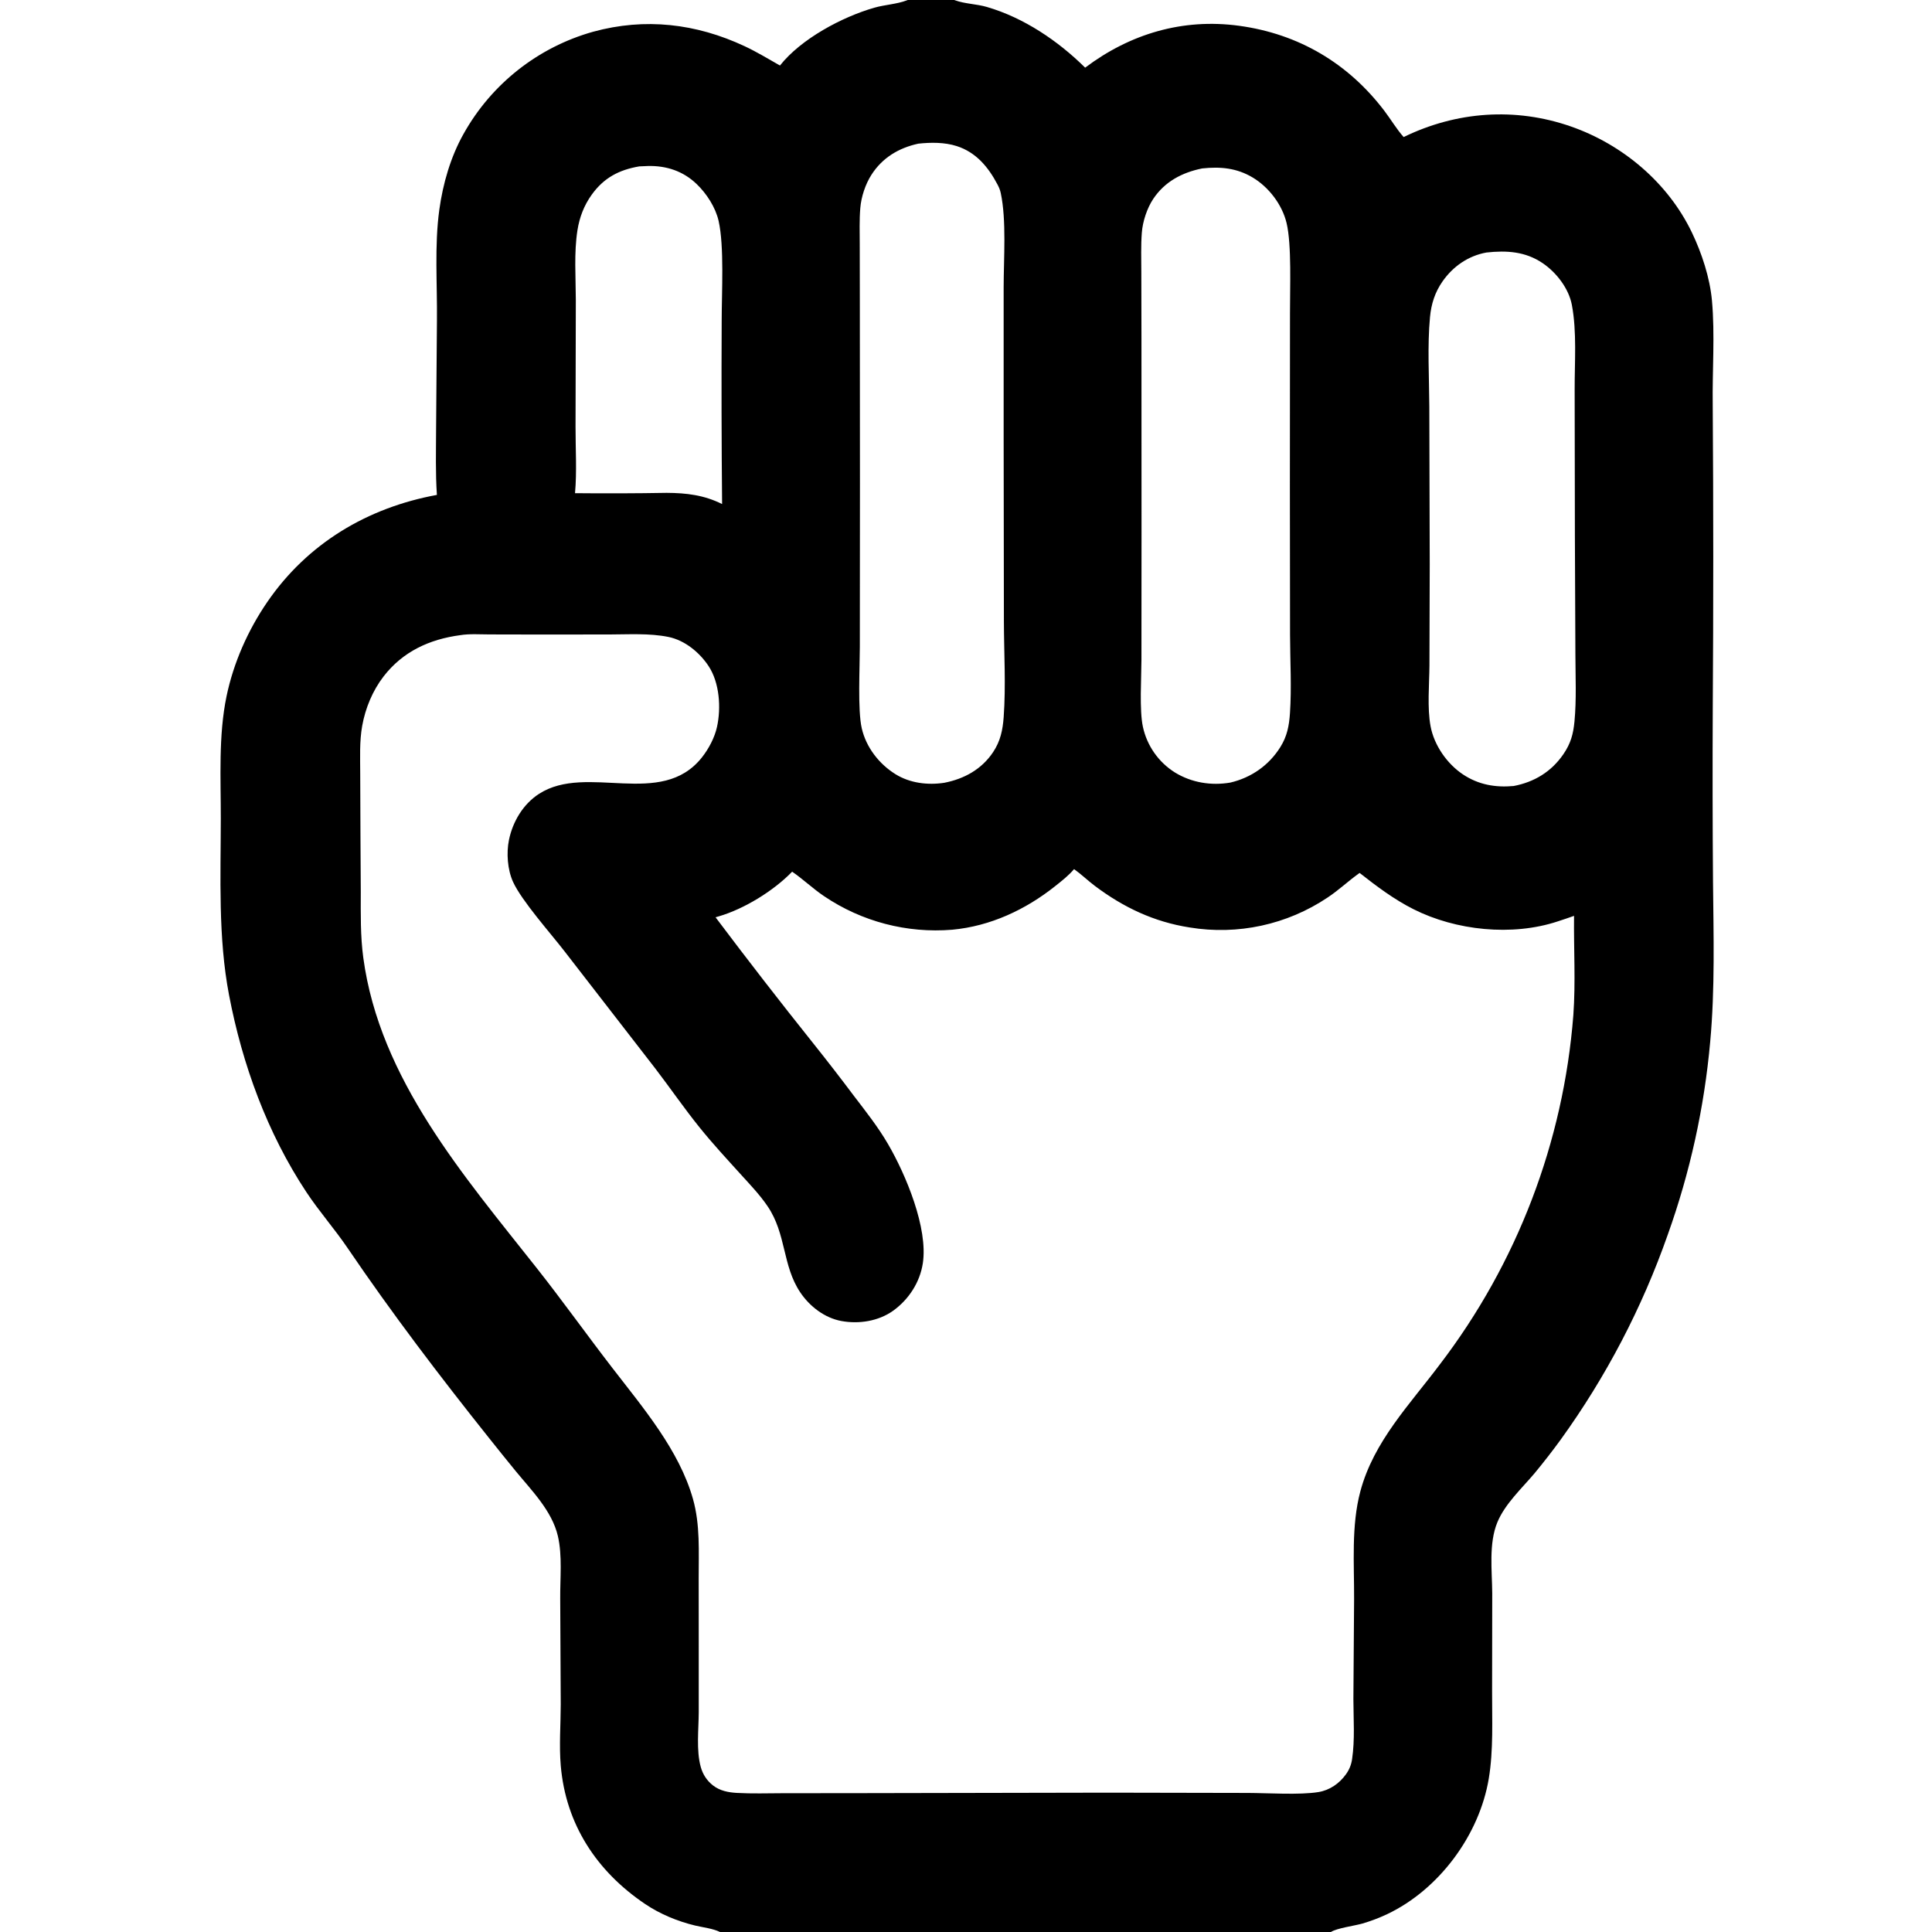 <svg preserveAspectRatio="none" height="512" width="512" viewBox="0 0 2048 2048" style="display: block;" xmlns="http://www.w3.org/2000/svg" version="1.1">
<path d="M 962.245 0 L 1011.59 0 C 1011.85 0.101 1012.12 0.207 1012.38 0.304 C 1023.03 4.168 1035.06 4.161 1046 7.336 C 1085.21 18.725 1121.53 43.239 1150.31 71.72 C 1197.96 35.795 1253.85 19.183 1313.59 27.342 C 1376.6 35.948 1429.13 66.998 1467.5 117.509 C 1474.38 126.562 1480.4 136.821 1487.93 145.285 C 1543.8 118.041 1606.21 113.503 1665.16 134.043 C 1720.13 153.193 1768.14 193.69 1793.47 246.447 C 1804.02 268.428 1812.56 294.49 1814.76 318.778 C 1817.99 354.467 1815.04 393.049 1815.56 429.14 C 1816.31 536.357 1816.32 643.578 1815.6 750.795 C 1815.3 812.063 1815.38 873.331 1815.86 934.598 C 1816.4 990.989 1818.04 1048.25 1812.87 1104.44 C 1806.6 1174.23 1791.48 1242.94 1767.86 1308.91 C 1740.68 1386.37 1702.46 1459.51 1654.4 1526.07 C 1645.61 1538.14 1636.45 1549.94 1626.93 1561.45 C 1613.45 1577.5 1595.36 1594.1 1587.27 1613.67 C 1577.96 1636.18 1581.65 1664.94 1581.83 1688.72 L 1581.68 1792.47 C 1581.58 1823.03 1583.2 1855.07 1578.18 1885.3 C 1568.24 1945.18 1525.38 2003.11 1470.31 2029.15 C 1461.89 2033.11 1453.18 2036.41 1444.26 2039.03 C 1435.91 2041.43 1417.05 2043.88 1410.84 2048 L 763.255 2048 C 755.645 2044.26 745.317 2043.17 737.011 2041.19 C 718.436 2036.76 699.714 2029.02 683.845 2018.32 C 632.576 1983.75 599.715 1933.92 594.42 1871.57 C 592.622 1850.4 594.358 1828.21 594.41 1806.94 L 593.851 1694.61 C 593.669 1673.17 596.24 1649.13 591.372 1628.26 C 585.138 1601.54 563.53 1579.97 546.581 1559.34 C 537.067 1547.7 527.633 1535.99 518.279 1524.21 C 466.022 1458.66 415.532 1392.31 368.451 1322.94 C 354.651 1302.61 338.383 1284.25 324.82 1263.76 C 283.258 1200.99 256.839 1128.35 242.782 1054.72 C 231.116 993.599 233.975 929.709 234.06 867.757 C 234.118 825.215 231.447 779.855 240.146 738.023 C 247.512 702.603 262.833 668.036 283.303 638.18 C 325.986 575.926 389.637 538.082 463.134 524.623 C 461.554 501.534 462.207 478.322 462.271 455.193 L 463.174 339.756 C 463.603 301.024 460.427 260.575 465.709 222.218 C 469.505 194.65 477.721 166.152 491.421 141.87 C 520.969 88.951 570.397 49.998 628.757 33.639 C 683.765 18.573 737.908 24.893 789.339 48.975 C 802.164 54.981 814.486 62.45 826.798 69.448 C 849.143 41.196 892.627 17.957 926.851 8.161 C 938.075 4.948 950.549 4.485 961.407 0.337 C 961.688 0.229 961.966 0.112 962.245 0 z M 1668.55 970.844 C 1662.79 972.841 1657.06 974.915 1651.25 976.722 C 1602.92 992.723 1543.29 986.445 1498.31 963.771 C 1477.75 953.408 1459.3 939.53 1441.26 925.353 L 1440.26 926.06 C 1428.92 934.188 1418.94 943.738 1407.22 951.478 C 1364.3 980.22 1312.04 991.542 1261.07 983.142 C 1223.35 977.271 1190.9 961.892 1160.59 939.084 C 1153.07 933.422 1146.18 926.722 1138.55 921.298 C 1132.88 928.068 1125.57 933.742 1118.67 939.234 C 1087.14 964.349 1049.82 981.8 1009.39 985.541 C 961.389 989.504 913.472 976.961 873.567 949.987 C 861.716 942.028 851.402 932.034 839.703 924.012 C 820.202 944.244 788.832 963.542 762.038 971.331 L 758.523 972.368 C 792.388 1017.42 826.913 1061.96 862.088 1105.99 C 876.798 1124.42 891.231 1143.07 905.383 1161.94 C 918.049 1178.52 930.694 1194.5 941.249 1212.59 C 960.294 1245.24 983.949 1301.88 978.227 1339.16 C 975.122 1359.38 963.251 1377.62 946.68 1389.48 C 931.267 1400.5 910.502 1403.73 892.015 1400.35 C 874.118 1397.09 858.349 1384.89 848.337 1370.02 C 829.201 1341.6 833.726 1308.21 813.648 1278.63 C 805.338 1266.38 794.979 1255.62 785.067 1244.68 C 770.318 1228.39 755.431 1212.34 741.642 1195.21 C 725.338 1174.97 710.504 1153.41 694.707 1132.74 L 598.358 1008.33 C 583.393 988.952 552.994 954.893 543.835 934.793 C 537.965 921.912 536.68 904.188 539.507 890.427 C 543.513 870.926 554.571 852.303 571.511 841.436 C 622.228 808.899 700.761 857.422 743.995 802.972 C 751.236 793.852 757.536 781.967 760.051 770.549 C 764.506 750.324 762.793 723.75 751.13 706.085 C 741.534 691.551 725.866 678.666 708.5 675.167 C 688.331 671.104 666.703 672.521 646.203 672.567 L 571.777 672.632 L 518.819 672.523 C 508.742 672.508 497.653 671.671 487.745 673.322 C 455.278 677.657 426.948 690.681 406.588 717.077 C 394.965 732.146 387.291 750.742 383.943 769.423 C 380.976 785.973 381.821 803.115 381.84 819.867 L 382.11 886.409 L 382.445 945.549 C 382.406 968.823 381.988 992.266 385.123 1015.39 C 402.543 1143.89 491.638 1246.26 569.17 1344.49 C 596.564 1379.2 622.267 1415.27 649.264 1450.27 C 681.642 1492.26 719.964 1537.23 734.575 1588.96 C 742.306 1616.33 740.597 1645 740.635 1673.17 L 740.697 1745.51 L 740.695 1814.88 C 740.62 1833.16 737.958 1855.31 742.801 1872.97 C 744.975 1880.91 749.345 1887.62 755.865 1892.68 C 763.146 1898.33 772.083 1900.05 781.069 1900.56 C 797.187 1901.48 813.551 1900.92 829.7 1900.88 L 909.085 1900.81 L 1175.15 1900.3 L 1322.78 1900.59 C 1343.91 1900.67 1377.65 1902.91 1397.57 1899.67 C 1409.53 1897.72 1419.76 1890.61 1426.78 1880.81 C 1430.31 1875.88 1432.35 1870.87 1433.25 1864.88 C 1436.36 1844.18 1434.7 1822.05 1434.65 1801.11 L 1435.4 1695.24 C 1435.58 1657.72 1432.27 1617.44 1442.02 1580.92 C 1456.13 1528.04 1494.26 1489.04 1526.18 1446.49 C 1608.16 1339.28 1657.35 1210.64 1667.81 1076.09 C 1670.33 1041.1 1668.14 1005.89 1668.55 970.844 z M 677.655 176.374 C 656.202 180.032 640.082 188.494 627.219 206.427 C 619.061 217.799 614.294 230.312 612.119 244.079 C 608.349 267.946 610.349 293.903 610.394 318.056 L 610.093 452.227 C 610.036 475.365 611.622 499.777 609.545 522.786 C 641.916 523.115 674.29 523.001 706.658 522.444 C 727.653 522.555 746.392 524.789 765.452 534.314 C 764.843 469.589 764.697 404.86 765.017 340.132 C 765.015 310.309 767.831 260.99 761.762 234.212 C 758.496 219.804 749.06 205.24 738.452 195.062 C 724.135 181.324 706.282 175.459 686.618 175.988 C 683.629 176.077 680.641 176.206 677.655 176.374 z M 1001.06 829.77 C 1022.16 825.615 1040.58 815.519 1052.74 797.282 C 1060.48 785.676 1062.94 773.85 1063.94 760.108 C 1066.36 726.796 1064.26 692.183 1064.17 658.731 L 1063.91 464.103 L 1063.91 304.581 C 1063.94 274.192 1067.02 233.369 1060.81 204.511 C 1060.1 201.226 1058.94 198.533 1057.38 195.57 C 1047.65 177.091 1034.65 161.4 1014.12 154.842 C 1001.25 150.731 986.685 150.845 973.399 152.296 C 952.706 156.814 935.39 167.146 923.759 185.282 C 917.357 195.264 912.95 208.603 911.959 220.401 C 910.88 233.255 911.351 246.436 911.362 259.334 L 911.455 321.162 L 911.581 512.456 L 911.456 685.684 C 911.453 707.699 909.081 752.74 913.489 771.986 C 918.103 792.134 931.782 809.793 949.211 820.642 C 964.535 830.181 983.432 832.469 1001.06 829.77 z M 1575.67 267.676 C 1556.42 271.167 1540.33 282.317 1529.14 298.308 C 1521.1 309.808 1517.19 322.11 1515.87 336.009 C 1512.98 366.749 1514.99 400.113 1515.13 431.174 L 1515.58 598.198 L 1515.27 705.505 C 1515.11 725.579 1512.8 750.432 1516.48 769.965 C 1520.25 790.011 1533.94 809.716 1550.86 820.953 C 1567.26 831.851 1585.17 834.975 1604.56 833.198 C 1626.47 829.002 1644.55 818.038 1657.25 799.483 C 1665 788.168 1667.72 778.304 1669.01 764.781 C 1671.22 741.449 1670.05 717.23 1669.98 693.789 L 1669.45 567.827 L 1669.2 412.81 C 1669.12 383.874 1671.63 351.78 1666.26 323.293 C 1662.97 305.829 1649.91 288.86 1635.28 278.951 C 1616.96 266.544 1597.09 265.316 1575.67 267.676 z M 1274.29 178.548 C 1253.06 182.895 1234.8 192.406 1222.48 210.838 C 1215.94 220.624 1211.29 234.759 1210.39 246.554 C 1209.32 260.476 1209.83 274.716 1209.85 288.677 L 1210 359.543 L 1210.07 564.983 L 1209.98 699.432 C 1209.93 718.43 1207.7 753.01 1211.54 770.543 C 1215.89 790.555 1228.12 807.969 1245.47 818.851 C 1263.11 829.68 1284.02 833.04 1304.27 829.551 C 1326.4 824.344 1345.11 811.298 1357.22 791.937 C 1364.4 780.458 1366.49 769.43 1367.41 756.061 C 1369.26 728.792 1367.58 700.693 1367.5 673.304 L 1367.33 516.285 L 1367.44 332.028 C 1367.34 306.07 1369.36 259.551 1363.82 236.415 C 1359.16 216.99 1345.11 198.489 1328.02 188.238 C 1311 178.027 1293.68 176.476 1274.29 178.548 z" fill="rgb(0,0,0)" transform="translate(0,0)"></path>
</svg>